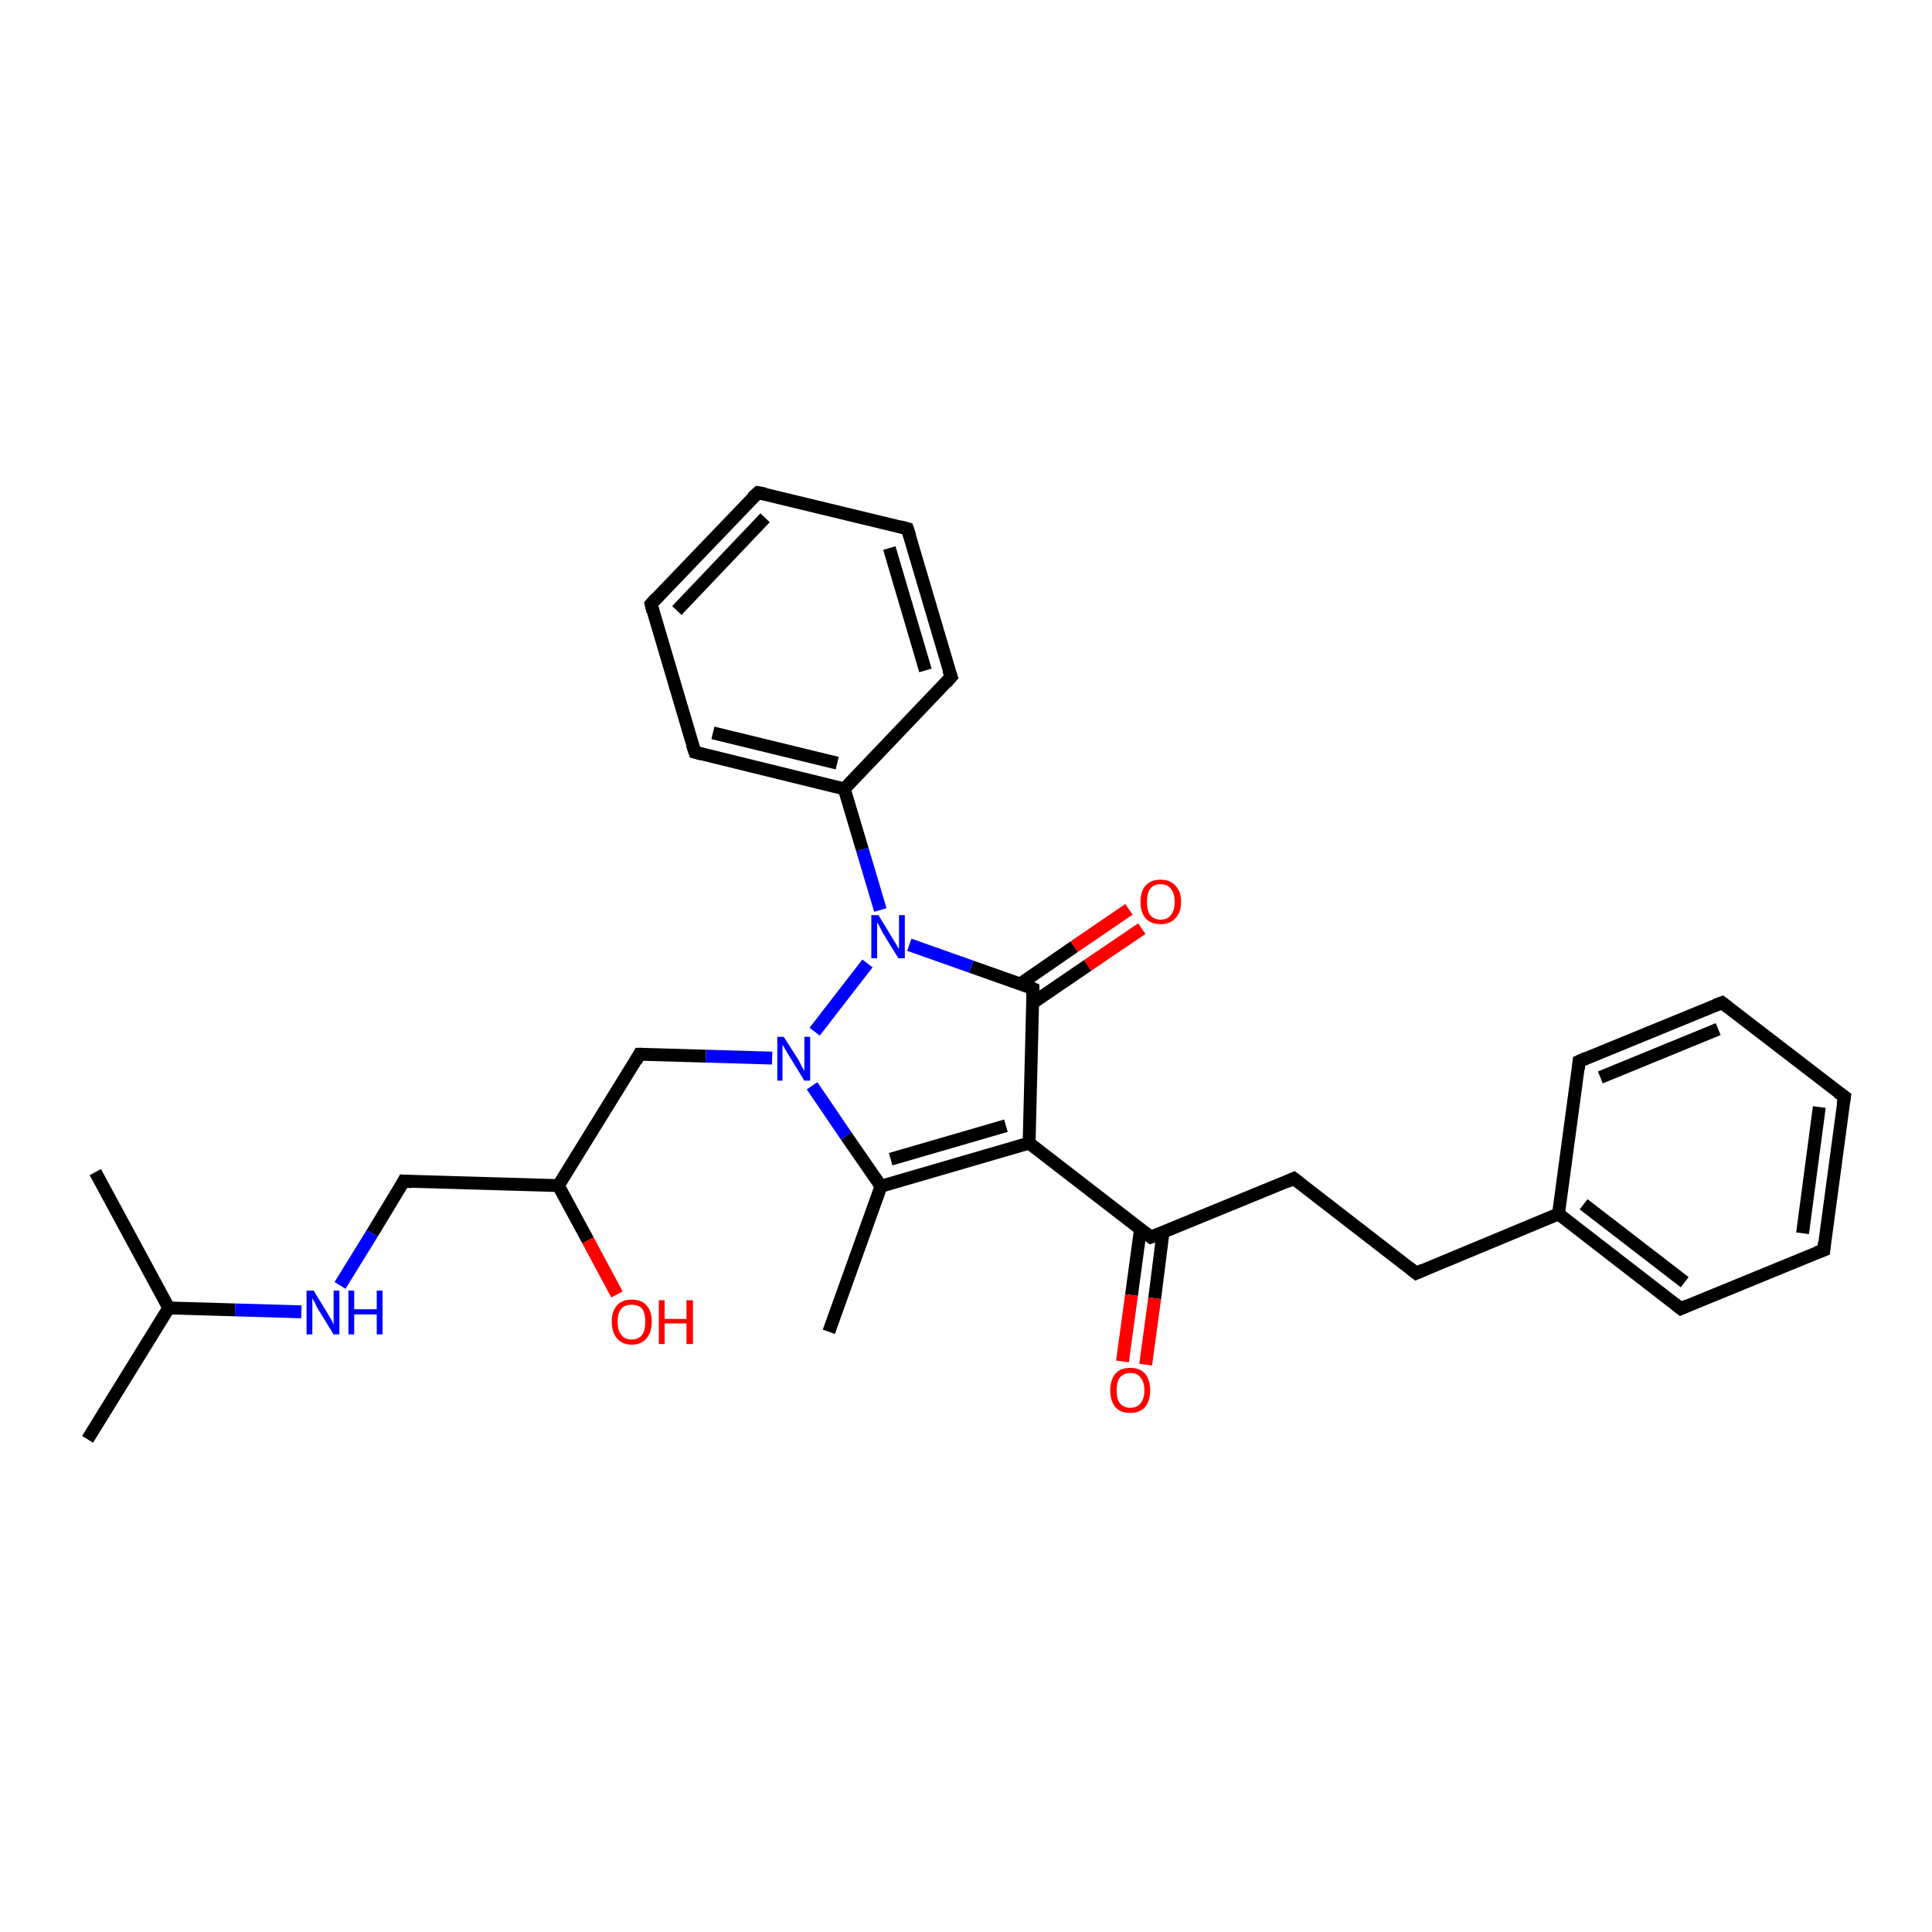 <?xml version='1.0' encoding='iso-8859-1'?>
<svg version='1.1' baseProfile='full'
              xmlns='http://www.w3.org/2000/svg'
                      xmlns:rdkit='http://www.rdkit.org/xml'
                      xmlns:xlink='http://www.w3.org/1999/xlink'
                  xml:space='preserve'
width='300px' height='300px' viewBox='0 0 300 300'>
<!-- END OF HEADER -->
<rect style='opacity:1.0;fill:#FFFFFF;stroke:none' width='300.0' height='300.0' x='0.0' y='0.0'> </rect>
<path class='bond-0 atom-0 atom-1' d='M 13.6,223.5 L 26.2,203.1' style='fill:none;fill-rule:evenodd;stroke:#000000;stroke-width:2.0px;stroke-linecap:butt;stroke-linejoin:miter;stroke-opacity:1' />
<path class='bond-1 atom-1 atom-2' d='M 26.2,203.1 L 14.8,182.0' style='fill:none;fill-rule:evenodd;stroke:#000000;stroke-width:2.0px;stroke-linecap:butt;stroke-linejoin:miter;stroke-opacity:1' />
<path class='bond-2 atom-1 atom-3' d='M 26.2,203.1 L 36.5,203.4' style='fill:none;fill-rule:evenodd;stroke:#000000;stroke-width:2.0px;stroke-linecap:butt;stroke-linejoin:miter;stroke-opacity:1' />
<path class='bond-2 atom-1 atom-3' d='M 36.5,203.4 L 46.8,203.7' style='fill:none;fill-rule:evenodd;stroke:#0000FF;stroke-width:2.0px;stroke-linecap:butt;stroke-linejoin:miter;stroke-opacity:1' />
<path class='bond-3 atom-3 atom-4' d='M 52.8,199.6 L 57.8,191.5' style='fill:none;fill-rule:evenodd;stroke:#0000FF;stroke-width:2.0px;stroke-linecap:butt;stroke-linejoin:miter;stroke-opacity:1' />
<path class='bond-3 atom-3 atom-4' d='M 57.8,191.5 L 62.7,183.4' style='fill:none;fill-rule:evenodd;stroke:#000000;stroke-width:2.0px;stroke-linecap:butt;stroke-linejoin:miter;stroke-opacity:1' />
<path class='bond-4 atom-4 atom-5' d='M 62.7,183.4 L 86.7,184.1' style='fill:none;fill-rule:evenodd;stroke:#000000;stroke-width:2.0px;stroke-linecap:butt;stroke-linejoin:miter;stroke-opacity:1' />
<path class='bond-5 atom-5 atom-6' d='M 86.7,184.1 L 91.3,192.6' style='fill:none;fill-rule:evenodd;stroke:#000000;stroke-width:2.0px;stroke-linecap:butt;stroke-linejoin:miter;stroke-opacity:1' />
<path class='bond-5 atom-5 atom-6' d='M 91.3,192.6 L 95.8,201.0' style='fill:none;fill-rule:evenodd;stroke:#FF0000;stroke-width:2.0px;stroke-linecap:butt;stroke-linejoin:miter;stroke-opacity:1' />
<path class='bond-6 atom-5 atom-7' d='M 86.7,184.1 L 99.3,163.7' style='fill:none;fill-rule:evenodd;stroke:#000000;stroke-width:2.0px;stroke-linecap:butt;stroke-linejoin:miter;stroke-opacity:1' />
<path class='bond-7 atom-7 atom-8' d='M 99.3,163.7 L 109.6,164.0' style='fill:none;fill-rule:evenodd;stroke:#000000;stroke-width:2.0px;stroke-linecap:butt;stroke-linejoin:miter;stroke-opacity:1' />
<path class='bond-7 atom-7 atom-8' d='M 109.6,164.0 L 119.9,164.3' style='fill:none;fill-rule:evenodd;stroke:#0000FF;stroke-width:2.0px;stroke-linecap:butt;stroke-linejoin:miter;stroke-opacity:1' />
<path class='bond-8 atom-8 atom-9' d='M 126.1,168.6 L 131.4,176.4' style='fill:none;fill-rule:evenodd;stroke:#0000FF;stroke-width:2.0px;stroke-linecap:butt;stroke-linejoin:miter;stroke-opacity:1' />
<path class='bond-8 atom-8 atom-9' d='M 131.4,176.4 L 136.8,184.2' style='fill:none;fill-rule:evenodd;stroke:#000000;stroke-width:2.0px;stroke-linecap:butt;stroke-linejoin:miter;stroke-opacity:1' />
<path class='bond-9 atom-9 atom-10' d='M 136.8,184.2 L 128.7,206.8' style='fill:none;fill-rule:evenodd;stroke:#000000;stroke-width:2.0px;stroke-linecap:butt;stroke-linejoin:miter;stroke-opacity:1' />
<path class='bond-10 atom-9 atom-11' d='M 136.8,184.2 L 159.8,177.5' style='fill:none;fill-rule:evenodd;stroke:#000000;stroke-width:2.0px;stroke-linecap:butt;stroke-linejoin:miter;stroke-opacity:1' />
<path class='bond-10 atom-9 atom-11' d='M 138.3,180.0 L 156.2,174.8' style='fill:none;fill-rule:evenodd;stroke:#000000;stroke-width:2.0px;stroke-linecap:butt;stroke-linejoin:miter;stroke-opacity:1' />
<path class='bond-11 atom-11 atom-12' d='M 159.8,177.5 L 178.7,192.1' style='fill:none;fill-rule:evenodd;stroke:#000000;stroke-width:2.0px;stroke-linecap:butt;stroke-linejoin:miter;stroke-opacity:1' />
<path class='bond-12 atom-12 atom-13' d='M 177.1,190.8 L 175.7,201.1' style='fill:none;fill-rule:evenodd;stroke:#000000;stroke-width:2.0px;stroke-linecap:butt;stroke-linejoin:miter;stroke-opacity:1' />
<path class='bond-12 atom-12 atom-13' d='M 175.7,201.1 L 174.3,211.4' style='fill:none;fill-rule:evenodd;stroke:#FF0000;stroke-width:2.0px;stroke-linecap:butt;stroke-linejoin:miter;stroke-opacity:1' />
<path class='bond-12 atom-12 atom-13' d='M 180.6,191.3 L 179.3,201.6' style='fill:none;fill-rule:evenodd;stroke:#000000;stroke-width:2.0px;stroke-linecap:butt;stroke-linejoin:miter;stroke-opacity:1' />
<path class='bond-12 atom-12 atom-13' d='M 179.3,201.6 L 177.9,211.9' style='fill:none;fill-rule:evenodd;stroke:#FF0000;stroke-width:2.0px;stroke-linecap:butt;stroke-linejoin:miter;stroke-opacity:1' />
<path class='bond-13 atom-12 atom-14' d='M 178.7,192.1 L 200.9,183.0' style='fill:none;fill-rule:evenodd;stroke:#000000;stroke-width:2.0px;stroke-linecap:butt;stroke-linejoin:miter;stroke-opacity:1' />
<path class='bond-14 atom-14 atom-15' d='M 200.9,183.0 L 219.9,197.7' style='fill:none;fill-rule:evenodd;stroke:#000000;stroke-width:2.0px;stroke-linecap:butt;stroke-linejoin:miter;stroke-opacity:1' />
<path class='bond-15 atom-15 atom-16' d='M 219.9,197.7 L 242.0,188.5' style='fill:none;fill-rule:evenodd;stroke:#000000;stroke-width:2.0px;stroke-linecap:butt;stroke-linejoin:miter;stroke-opacity:1' />
<path class='bond-16 atom-16 atom-17' d='M 242.0,188.5 L 261.0,203.2' style='fill:none;fill-rule:evenodd;stroke:#000000;stroke-width:2.0px;stroke-linecap:butt;stroke-linejoin:miter;stroke-opacity:1' />
<path class='bond-16 atom-16 atom-17' d='M 245.9,187.0 L 261.6,199.1' style='fill:none;fill-rule:evenodd;stroke:#000000;stroke-width:2.0px;stroke-linecap:butt;stroke-linejoin:miter;stroke-opacity:1' />
<path class='bond-17 atom-17 atom-18' d='M 261.0,203.2 L 283.2,194.1' style='fill:none;fill-rule:evenodd;stroke:#000000;stroke-width:2.0px;stroke-linecap:butt;stroke-linejoin:miter;stroke-opacity:1' />
<path class='bond-18 atom-18 atom-19' d='M 283.2,194.1 L 286.4,170.3' style='fill:none;fill-rule:evenodd;stroke:#000000;stroke-width:2.0px;stroke-linecap:butt;stroke-linejoin:miter;stroke-opacity:1' />
<path class='bond-18 atom-18 atom-19' d='M 279.9,191.5 L 282.5,171.9' style='fill:none;fill-rule:evenodd;stroke:#000000;stroke-width:2.0px;stroke-linecap:butt;stroke-linejoin:miter;stroke-opacity:1' />
<path class='bond-19 atom-19 atom-20' d='M 286.4,170.3 L 267.4,155.7' style='fill:none;fill-rule:evenodd;stroke:#000000;stroke-width:2.0px;stroke-linecap:butt;stroke-linejoin:miter;stroke-opacity:1' />
<path class='bond-20 atom-20 atom-21' d='M 267.4,155.7 L 245.2,164.8' style='fill:none;fill-rule:evenodd;stroke:#000000;stroke-width:2.0px;stroke-linecap:butt;stroke-linejoin:miter;stroke-opacity:1' />
<path class='bond-20 atom-20 atom-21' d='M 266.8,159.8 L 248.5,167.3' style='fill:none;fill-rule:evenodd;stroke:#000000;stroke-width:2.0px;stroke-linecap:butt;stroke-linejoin:miter;stroke-opacity:1' />
<path class='bond-21 atom-11 atom-22' d='M 159.8,177.5 L 160.4,153.5' style='fill:none;fill-rule:evenodd;stroke:#000000;stroke-width:2.0px;stroke-linecap:butt;stroke-linejoin:miter;stroke-opacity:1' />
<path class='bond-22 atom-22 atom-23' d='M 160.4,155.7 L 168.9,149.9' style='fill:none;fill-rule:evenodd;stroke:#000000;stroke-width:2.0px;stroke-linecap:butt;stroke-linejoin:miter;stroke-opacity:1' />
<path class='bond-22 atom-22 atom-23' d='M 168.9,149.9 L 177.3,144.2' style='fill:none;fill-rule:evenodd;stroke:#FF0000;stroke-width:2.0px;stroke-linecap:butt;stroke-linejoin:miter;stroke-opacity:1' />
<path class='bond-22 atom-22 atom-23' d='M 158.4,152.8 L 166.8,147.0' style='fill:none;fill-rule:evenodd;stroke:#000000;stroke-width:2.0px;stroke-linecap:butt;stroke-linejoin:miter;stroke-opacity:1' />
<path class='bond-22 atom-22 atom-23' d='M 166.8,147.0 L 175.3,141.2' style='fill:none;fill-rule:evenodd;stroke:#FF0000;stroke-width:2.0px;stroke-linecap:butt;stroke-linejoin:miter;stroke-opacity:1' />
<path class='bond-23 atom-22 atom-24' d='M 160.4,153.5 L 150.8,150.1' style='fill:none;fill-rule:evenodd;stroke:#000000;stroke-width:2.0px;stroke-linecap:butt;stroke-linejoin:miter;stroke-opacity:1' />
<path class='bond-23 atom-22 atom-24' d='M 150.8,150.1 L 141.2,146.7' style='fill:none;fill-rule:evenodd;stroke:#0000FF;stroke-width:2.0px;stroke-linecap:butt;stroke-linejoin:miter;stroke-opacity:1' />
<path class='bond-24 atom-24 atom-25' d='M 136.7,141.3 L 133.9,131.9' style='fill:none;fill-rule:evenodd;stroke:#0000FF;stroke-width:2.0px;stroke-linecap:butt;stroke-linejoin:miter;stroke-opacity:1' />
<path class='bond-24 atom-24 atom-25' d='M 133.9,131.9 L 131.1,122.5' style='fill:none;fill-rule:evenodd;stroke:#000000;stroke-width:2.0px;stroke-linecap:butt;stroke-linejoin:miter;stroke-opacity:1' />
<path class='bond-25 atom-25 atom-26' d='M 131.1,122.5 L 107.9,116.8' style='fill:none;fill-rule:evenodd;stroke:#000000;stroke-width:2.0px;stroke-linecap:butt;stroke-linejoin:miter;stroke-opacity:1' />
<path class='bond-25 atom-25 atom-26' d='M 130.0,118.5 L 110.7,113.8' style='fill:none;fill-rule:evenodd;stroke:#000000;stroke-width:2.0px;stroke-linecap:butt;stroke-linejoin:miter;stroke-opacity:1' />
<path class='bond-26 atom-26 atom-27' d='M 107.9,116.8 L 101.1,93.8' style='fill:none;fill-rule:evenodd;stroke:#000000;stroke-width:2.0px;stroke-linecap:butt;stroke-linejoin:miter;stroke-opacity:1' />
<path class='bond-27 atom-27 atom-28' d='M 101.1,93.8 L 117.7,76.5' style='fill:none;fill-rule:evenodd;stroke:#000000;stroke-width:2.0px;stroke-linecap:butt;stroke-linejoin:miter;stroke-opacity:1' />
<path class='bond-27 atom-27 atom-28' d='M 105.1,94.8 L 118.8,80.4' style='fill:none;fill-rule:evenodd;stroke:#000000;stroke-width:2.0px;stroke-linecap:butt;stroke-linejoin:miter;stroke-opacity:1' />
<path class='bond-28 atom-28 atom-29' d='M 117.7,76.5 L 140.9,82.1' style='fill:none;fill-rule:evenodd;stroke:#000000;stroke-width:2.0px;stroke-linecap:butt;stroke-linejoin:miter;stroke-opacity:1' />
<path class='bond-29 atom-29 atom-30' d='M 140.9,82.1 L 147.7,105.1' style='fill:none;fill-rule:evenodd;stroke:#000000;stroke-width:2.0px;stroke-linecap:butt;stroke-linejoin:miter;stroke-opacity:1' />
<path class='bond-29 atom-29 atom-30' d='M 138.1,85.1 L 143.7,104.1' style='fill:none;fill-rule:evenodd;stroke:#000000;stroke-width:2.0px;stroke-linecap:butt;stroke-linejoin:miter;stroke-opacity:1' />
<path class='bond-30 atom-24 atom-8' d='M 134.7,149.6 L 126.5,160.2' style='fill:none;fill-rule:evenodd;stroke:#0000FF;stroke-width:2.0px;stroke-linecap:butt;stroke-linejoin:miter;stroke-opacity:1' />
<path class='bond-31 atom-30 atom-25' d='M 147.7,105.1 L 131.1,122.5' style='fill:none;fill-rule:evenodd;stroke:#000000;stroke-width:2.0px;stroke-linecap:butt;stroke-linejoin:miter;stroke-opacity:1' />
<path class='bond-32 atom-21 atom-16' d='M 245.2,164.8 L 242.0,188.5' style='fill:none;fill-rule:evenodd;stroke:#000000;stroke-width:2.0px;stroke-linecap:butt;stroke-linejoin:miter;stroke-opacity:1' />
<path d='M 62.5,183.8 L 62.7,183.4 L 63.9,183.5' style='fill:none;stroke:#000000;stroke-width:2.0px;stroke-linecap:butt;stroke-linejoin:miter;stroke-opacity:1;' />
<path d='M 98.7,164.8 L 99.3,163.7 L 99.8,163.7' style='fill:none;stroke:#000000;stroke-width:2.0px;stroke-linecap:butt;stroke-linejoin:miter;stroke-opacity:1;' />
<path d='M 177.8,191.4 L 178.7,192.1 L 179.8,191.7' style='fill:none;stroke:#000000;stroke-width:2.0px;stroke-linecap:butt;stroke-linejoin:miter;stroke-opacity:1;' />
<path d='M 199.8,183.5 L 200.9,183.0 L 201.8,183.7' style='fill:none;stroke:#000000;stroke-width:2.0px;stroke-linecap:butt;stroke-linejoin:miter;stroke-opacity:1;' />
<path d='M 218.9,196.9 L 219.9,197.7 L 221.0,197.2' style='fill:none;stroke:#000000;stroke-width:2.0px;stroke-linecap:butt;stroke-linejoin:miter;stroke-opacity:1;' />
<path d='M 260.1,202.5 L 261.0,203.2 L 262.1,202.7' style='fill:none;stroke:#000000;stroke-width:2.0px;stroke-linecap:butt;stroke-linejoin:miter;stroke-opacity:1;' />
<path d='M 282.1,194.5 L 283.2,194.1 L 283.3,192.9' style='fill:none;stroke:#000000;stroke-width:2.0px;stroke-linecap:butt;stroke-linejoin:miter;stroke-opacity:1;' />
<path d='M 286.2,171.5 L 286.4,170.3 L 285.4,169.6' style='fill:none;stroke:#000000;stroke-width:2.0px;stroke-linecap:butt;stroke-linejoin:miter;stroke-opacity:1;' />
<path d='M 268.3,156.4 L 267.4,155.7 L 266.3,156.1' style='fill:none;stroke:#000000;stroke-width:2.0px;stroke-linecap:butt;stroke-linejoin:miter;stroke-opacity:1;' />
<path d='M 246.3,164.3 L 245.2,164.8 L 245.1,166.0' style='fill:none;stroke:#000000;stroke-width:2.0px;stroke-linecap:butt;stroke-linejoin:miter;stroke-opacity:1;' />
<path d='M 160.4,154.7 L 160.4,153.5 L 160.0,153.3' style='fill:none;stroke:#000000;stroke-width:2.0px;stroke-linecap:butt;stroke-linejoin:miter;stroke-opacity:1;' />
<path d='M 109.0,117.1 L 107.9,116.8 L 107.5,115.6' style='fill:none;stroke:#000000;stroke-width:2.0px;stroke-linecap:butt;stroke-linejoin:miter;stroke-opacity:1;' />
<path d='M 101.4,95.0 L 101.1,93.8 L 101.9,92.9' style='fill:none;stroke:#000000;stroke-width:2.0px;stroke-linecap:butt;stroke-linejoin:miter;stroke-opacity:1;' />
<path d='M 116.8,77.3 L 117.7,76.5 L 118.8,76.7' style='fill:none;stroke:#000000;stroke-width:2.0px;stroke-linecap:butt;stroke-linejoin:miter;stroke-opacity:1;' />
<path d='M 139.8,81.8 L 140.9,82.1 L 141.3,83.3' style='fill:none;stroke:#000000;stroke-width:2.0px;stroke-linecap:butt;stroke-linejoin:miter;stroke-opacity:1;' />
<path d='M 147.3,104.0 L 147.7,105.1 L 146.9,106.0' style='fill:none;stroke:#000000;stroke-width:2.0px;stroke-linecap:butt;stroke-linejoin:miter;stroke-opacity:1;' />
<path class='atom-3' d='M 48.7 200.4
L 50.9 204.0
Q 51.1 204.4, 51.5 205.0
Q 51.8 205.7, 51.8 205.7
L 51.8 200.4
L 52.7 200.4
L 52.7 207.2
L 51.8 207.2
L 49.4 203.3
Q 49.1 202.8, 48.9 202.3
Q 48.6 201.8, 48.5 201.6
L 48.5 207.2
L 47.6 207.2
L 47.6 200.4
L 48.7 200.4
' fill='#0000FF'/>
<path class='atom-3' d='M 54.1 200.4
L 55.0 200.4
L 55.0 203.3
L 58.5 203.3
L 58.5 200.4
L 59.4 200.4
L 59.4 207.2
L 58.5 207.2
L 58.5 204.1
L 55.0 204.1
L 55.0 207.2
L 54.1 207.2
L 54.1 200.4
' fill='#0000FF'/>
<path class='atom-6' d='M 95.0 205.2
Q 95.0 203.6, 95.8 202.7
Q 96.6 201.8, 98.1 201.8
Q 99.6 201.8, 100.4 202.7
Q 101.2 203.6, 101.2 205.2
Q 101.2 206.9, 100.4 207.8
Q 99.6 208.8, 98.1 208.8
Q 96.6 208.8, 95.8 207.8
Q 95.0 206.9, 95.0 205.2
M 98.1 208.0
Q 99.1 208.0, 99.7 207.3
Q 100.2 206.6, 100.2 205.2
Q 100.2 203.9, 99.7 203.2
Q 99.1 202.6, 98.1 202.6
Q 97.0 202.6, 96.5 203.2
Q 95.9 203.9, 95.9 205.2
Q 95.9 206.6, 96.5 207.3
Q 97.0 208.0, 98.1 208.0
' fill='#FF0000'/>
<path class='atom-6' d='M 102.3 201.9
L 103.2 201.9
L 103.2 204.8
L 106.6 204.8
L 106.6 201.9
L 107.6 201.9
L 107.6 208.7
L 106.6 208.7
L 106.6 205.5
L 103.2 205.5
L 103.2 208.7
L 102.3 208.7
L 102.3 201.9
' fill='#FF0000'/>
<path class='atom-8' d='M 121.7 161.0
L 124.0 164.6
Q 124.2 165.0, 124.5 165.6
Q 124.9 166.3, 124.9 166.3
L 124.9 161.0
L 125.8 161.0
L 125.8 167.8
L 124.9 167.8
L 122.5 163.9
Q 122.2 163.4, 121.9 162.9
Q 121.6 162.4, 121.5 162.2
L 121.5 167.8
L 120.7 167.8
L 120.7 161.0
L 121.7 161.0
' fill='#0000FF'/>
<path class='atom-13' d='M 172.4 215.9
Q 172.4 214.3, 173.2 213.3
Q 174.0 212.4, 175.5 212.4
Q 177.0 212.4, 177.8 213.3
Q 178.6 214.3, 178.6 215.9
Q 178.6 217.5, 177.8 218.5
Q 177.0 219.4, 175.5 219.4
Q 174.0 219.4, 173.2 218.5
Q 172.4 217.5, 172.4 215.9
M 175.5 218.6
Q 176.6 218.6, 177.1 217.9
Q 177.7 217.2, 177.7 215.9
Q 177.7 214.6, 177.1 213.9
Q 176.6 213.2, 175.5 213.2
Q 174.5 213.2, 173.9 213.9
Q 173.4 214.5, 173.4 215.9
Q 173.4 217.3, 173.9 217.9
Q 174.5 218.6, 175.5 218.6
' fill='#FF0000'/>
<path class='atom-23' d='M 177.1 140.0
Q 177.1 138.4, 177.9 137.5
Q 178.7 136.6, 180.2 136.6
Q 181.7 136.6, 182.5 137.5
Q 183.4 138.4, 183.4 140.0
Q 183.4 141.7, 182.5 142.6
Q 181.7 143.5, 180.2 143.5
Q 178.7 143.5, 177.9 142.6
Q 177.1 141.7, 177.1 140.0
M 180.2 142.8
Q 181.3 142.8, 181.8 142.1
Q 182.4 141.4, 182.4 140.0
Q 182.4 138.7, 181.8 138.0
Q 181.3 137.3, 180.2 137.3
Q 179.2 137.3, 178.6 138.0
Q 178.1 138.7, 178.1 140.0
Q 178.1 141.4, 178.6 142.1
Q 179.2 142.8, 180.2 142.8
' fill='#FF0000'/>
<path class='atom-24' d='M 136.4 142.1
L 138.6 145.7
Q 138.8 146.0, 139.2 146.7
Q 139.5 147.3, 139.6 147.3
L 139.6 142.1
L 140.5 142.1
L 140.5 148.8
L 139.5 148.8
L 137.1 144.9
Q 136.9 144.5, 136.6 143.9
Q 136.3 143.4, 136.2 143.2
L 136.2 148.8
L 135.3 148.8
L 135.3 142.1
L 136.4 142.1
' fill='#0000FF'/>
</svg>
